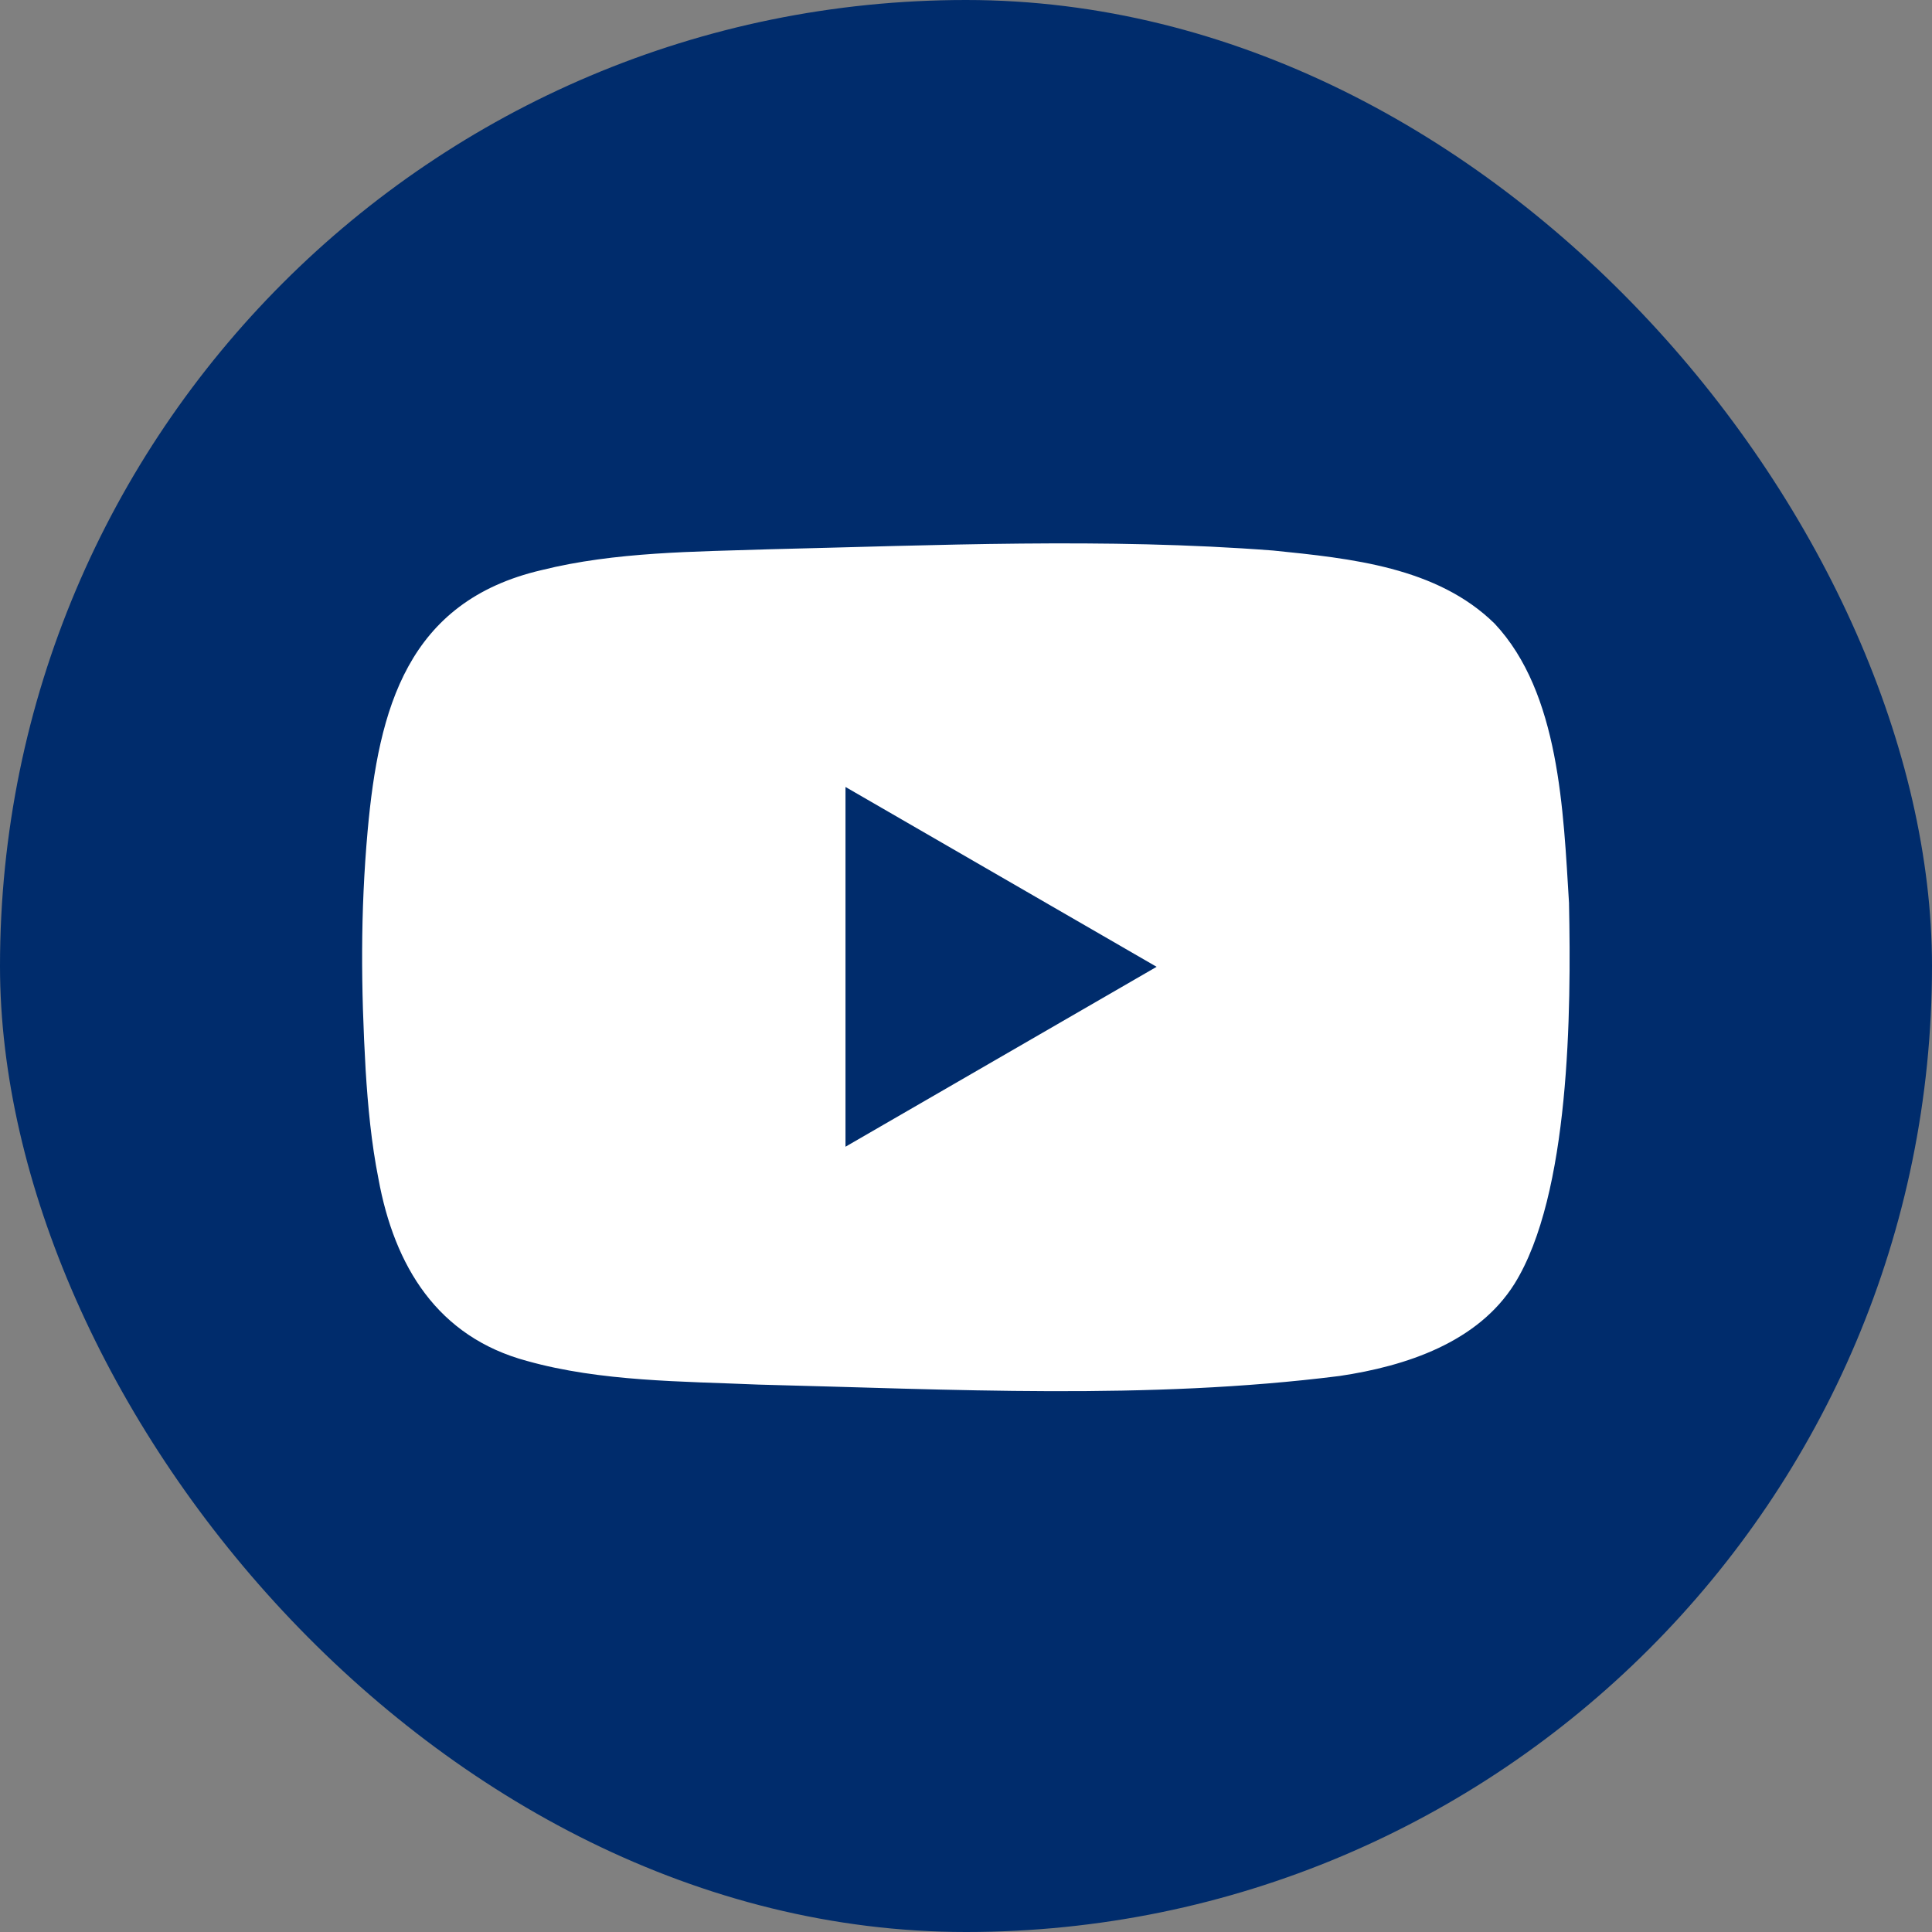 <svg width="24" height="24" viewBox="0 0 24 24" fill="none" xmlns="http://www.w3.org/2000/svg">
<rect x="0" y="0" width="24" height="24" fill="#808080" stroke="none"/>
<rect width="24" height="24" rx="12" fill="#002C6C"/>
<path d="M19.491 11.233V11.22C19.42 10.075 19.375 8.609 18.567 7.747C17.85 7.043 16.779 6.937 15.817 6.839C13.736 6.679 11.626 6.774 9.566 6.823C8.628 6.854 7.642 6.854 6.728 7.082C5.06 7.47 4.704 8.803 4.567 10.32C4.476 11.336 4.484 12.27 4.542 13.291C4.57 13.741 4.613 14.2 4.701 14.642C4.899 15.729 5.435 16.609 6.549 16.907C7.462 17.163 8.473 17.159 9.424 17.2C11.817 17.259 14.254 17.394 16.64 17.093C17.471 16.97 18.357 16.674 18.813 15.949C19.505 14.838 19.518 12.551 19.491 11.233ZM10.503 14.245V9.776L14.368 12.01L10.503 14.245Z" fill="white"/>
</svg>
